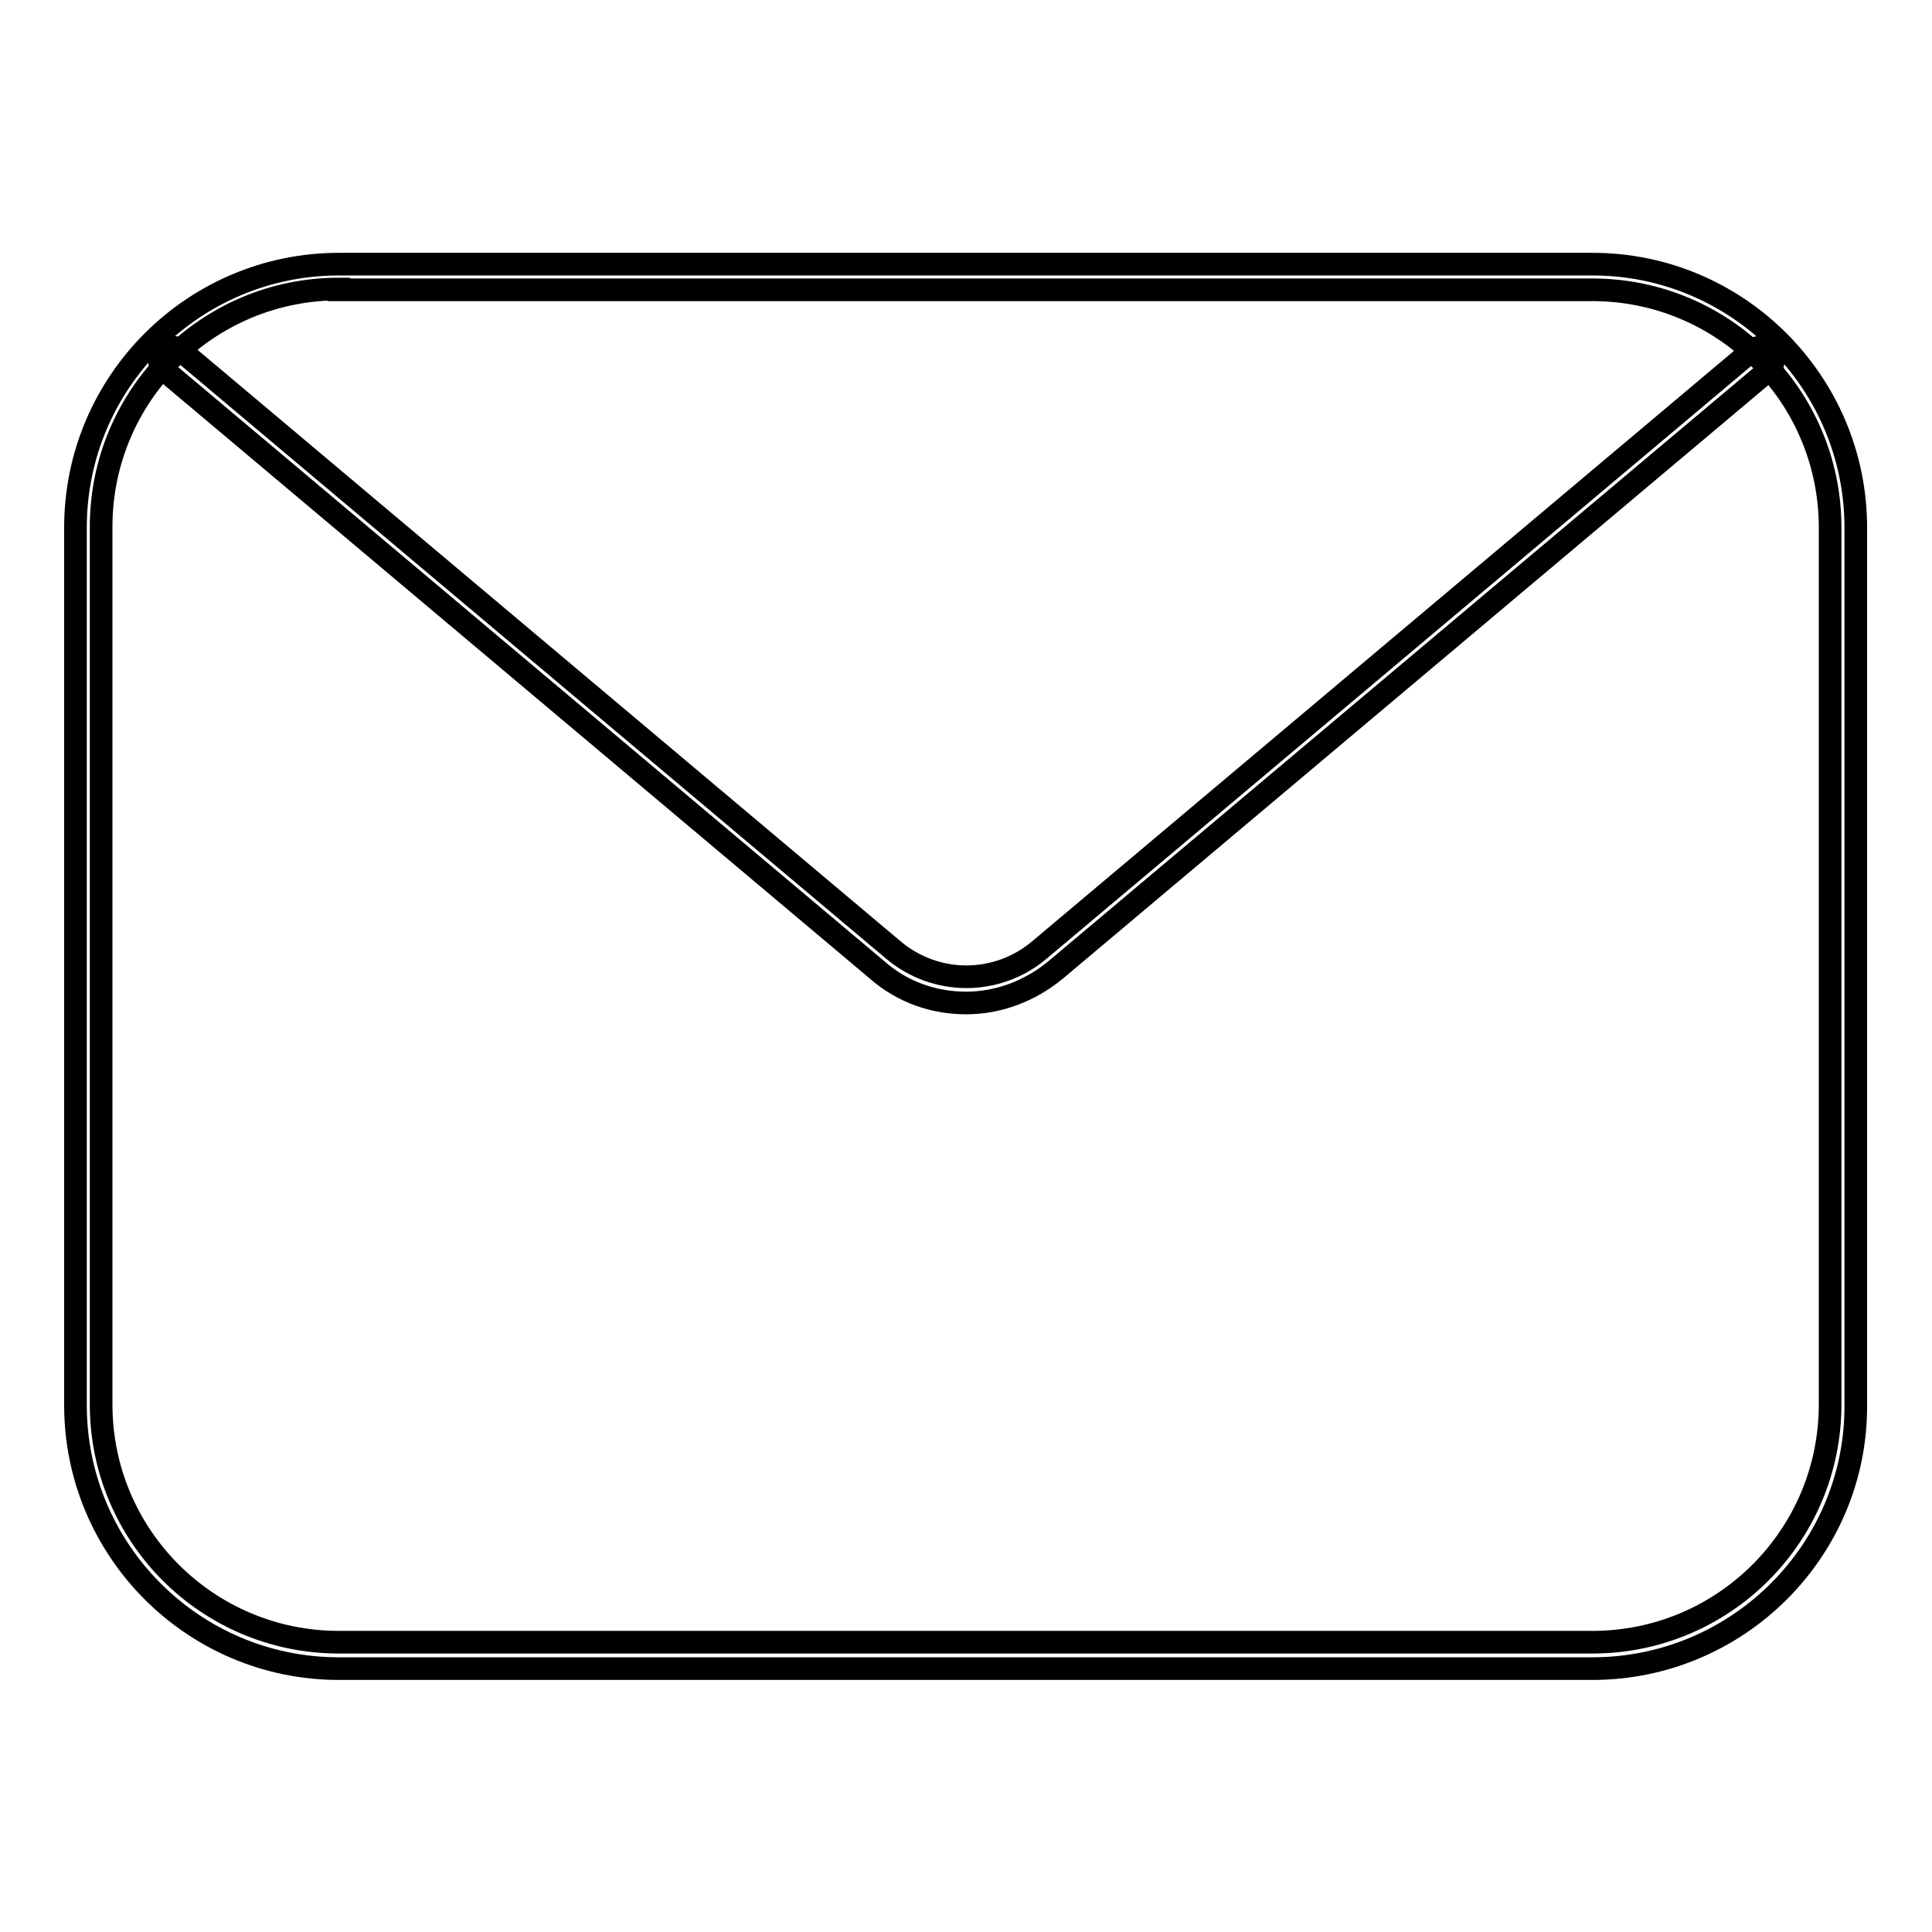 <?xml version="1.0" encoding="utf-8"?>
<!-- Svg Vector Icons : http://www.onlinewebfonts.com/icon -->
<!DOCTYPE svg PUBLIC "-//W3C//DTD SVG 1.1//EN" "http://www.w3.org/Graphics/SVG/1.1/DTD/svg11.dtd">
<svg version="1.1" xmlns="http://www.w3.org/2000/svg" xmlns:xlink="http://www.w3.org/1999/xlink" x="0px" y="0px" viewBox="0 0 256 256" enable-background="new 0 0 256 256" xml:space="preserve">
<g><g><path stroke-width="3" fill-opacity="0" stroke="#000000"  d="M211,221.1H44.9c-19.3,0-34.9-15.7-34.9-34.9V69.9c0-19.3,15.7-34.9,34.9-34.9h166.1c19.3,0,34.9,15.7,34.9,34.9v116.3C246,205.4,230.3,221.1,211,221.1z M44.9,38.3c-17.4,0-31.5,14.1-31.5,31.5v116.3c0,17.4,14.1,31.5,31.5,31.5h166.1c17.4,0,31.5-14.1,31.5-31.5V69.9c0-17.4-14.1-31.5-31.5-31.5H44.9z"/><path stroke-width="3" fill-opacity="0" stroke="#000000"  d="M128,132.9c-4.2,0-8.4-1.4-11.8-4.4L21.7,49c-0.7-0.6-0.8-1.7-0.2-2.4c0.6-0.7,1.7-0.8,2.4-0.2l94.5,79.5c5.6,4.7,13.7,4.7,19.3,0l94.5-79.5c0.7-0.6,1.8-0.5,2.4,0.2c0.6,0.7,0.5,1.8-0.2,2.4l-94.5,79.5C136.4,131.4,132.2,132.9,128,132.9z"/></g></g>
</svg>